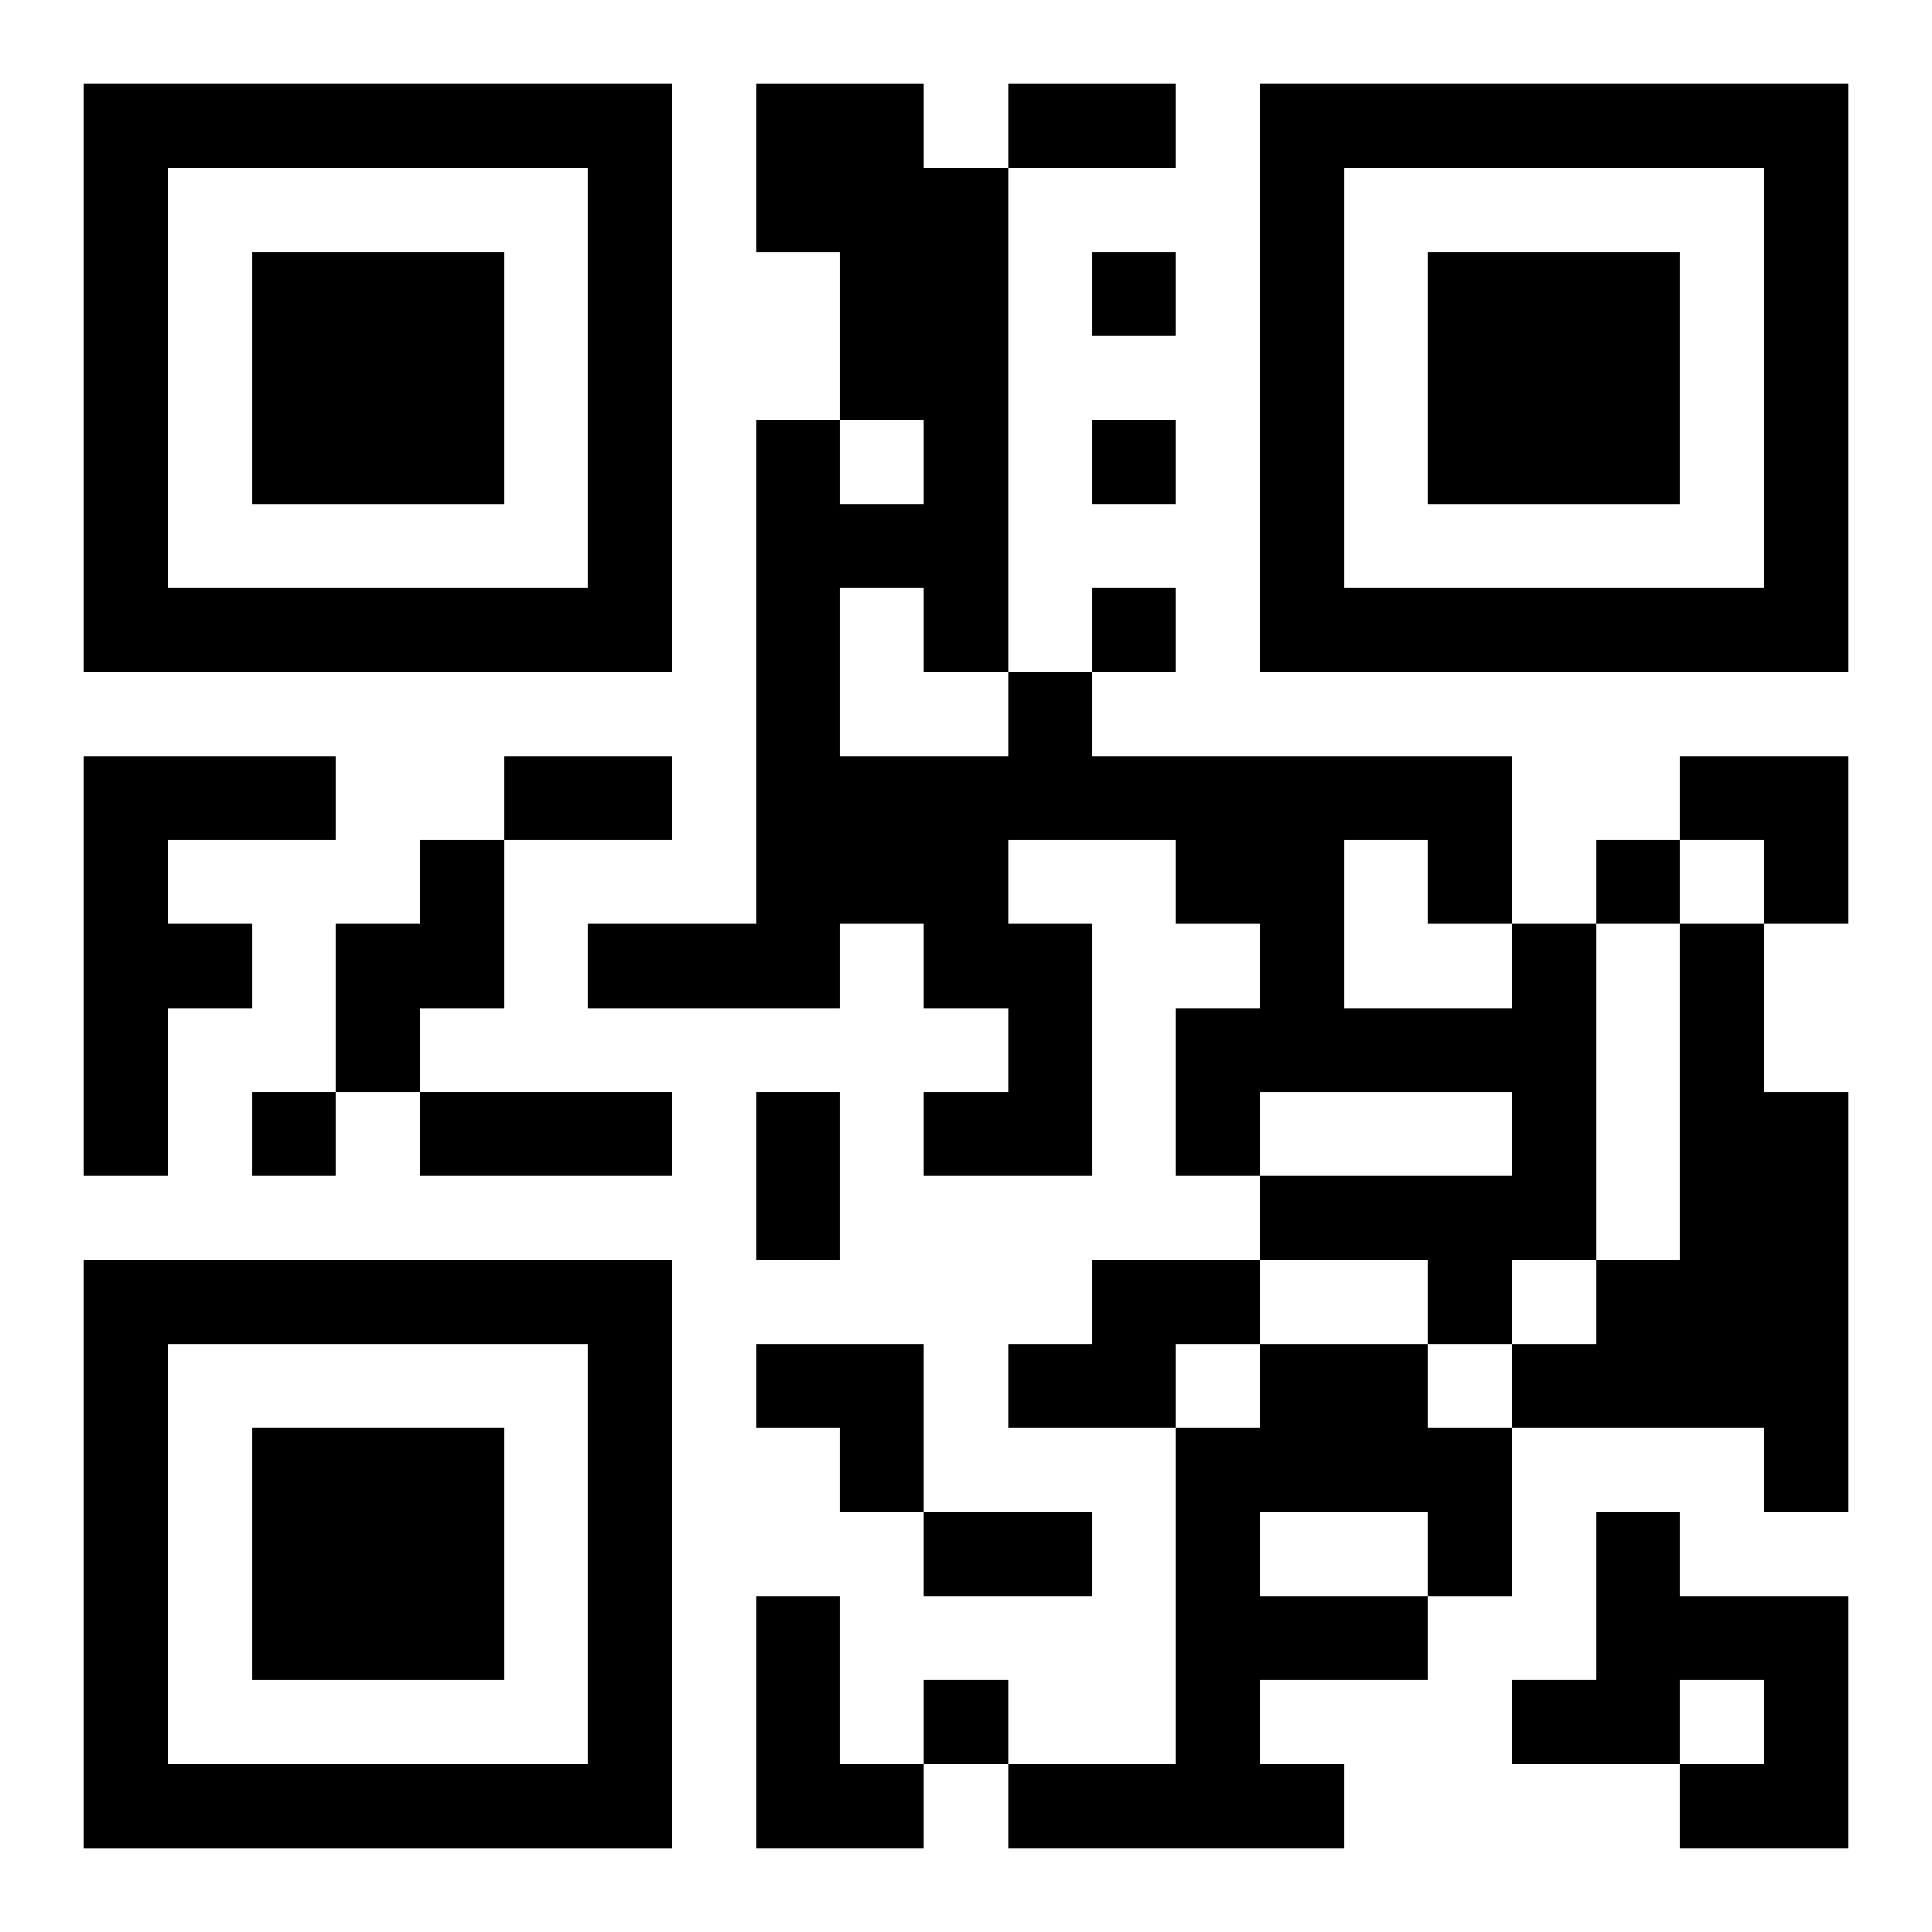 <?xml version="1.0" encoding="UTF-8"?>
<svg width="250" height="250" baseProfile="full" version="1.1" viewBox="-1 -1 23 23" xmlns="http://www.w3.org/2000/svg" xmlns:xlink="http://www.w3.org/1999/xlink"><symbol id="a"><path d="m0 7v7h7v-7h-7zm1 1h5v5h-5v-5zm1 1v3h3v-3h-3z"/></symbol><use y="-7" xlink:href="#a"/><use y="7" xlink:href="#a"/><use x="14" y="-7" xlink:href="#a"/><path d="m0 8h3v1h-2v1h1v1h-1v2h-1v-5m4 1h1v2h-1v1h-1v-2h1v-1m13 1h1v4h-1v1h-1v-1h-2v-1h3v-1h-3v1h-1v-2h1v-1h-1v-1h-2v1h1v3h-2v-1h1v-1h-1v-1h-1v1h-3v-1h2v-6h1v1h1v-1h-1v-2h-1v-2h2v1h1v6h1v1h5v2m-8-4v2h2v-1h-1v-1h-1m6 3v2h2v-1h-1v-1h-1m4 1h1v2h1v5h-1v-1h-3v-1h1v-1h1v-4m-7 4h2v1h-1v1h-2v-1h1v-1m2 1h2v1h1v2h-1v1h-2v1h1v1h-4v-1h2v-4h1v-1m0 2v1h2v-1h-2m4 0h1v1h2v3h-2v-1h1v-1h-1v1h-2v-1h1v-2m-10 1h1v2h1v1h-2v-3m4-16v1h1v-1h-1m0 2v1h1v-1h-1m0 2v1h1v-1h-1m6 3v1h1v-1h-1m-16 3v1h1v-1h-1m8 7v1h1v-1h-1m1-19h2v1h-2v-1m-6 8h2v1h-2v-1m-1 4h3v1h-3v-1m4 0h1v2h-1v-2m2 5h2v1h-2v-1m9-9h2v2h-1v-1h-1zm-11 7h2v2h-1v-1h-1z"/></svg>
